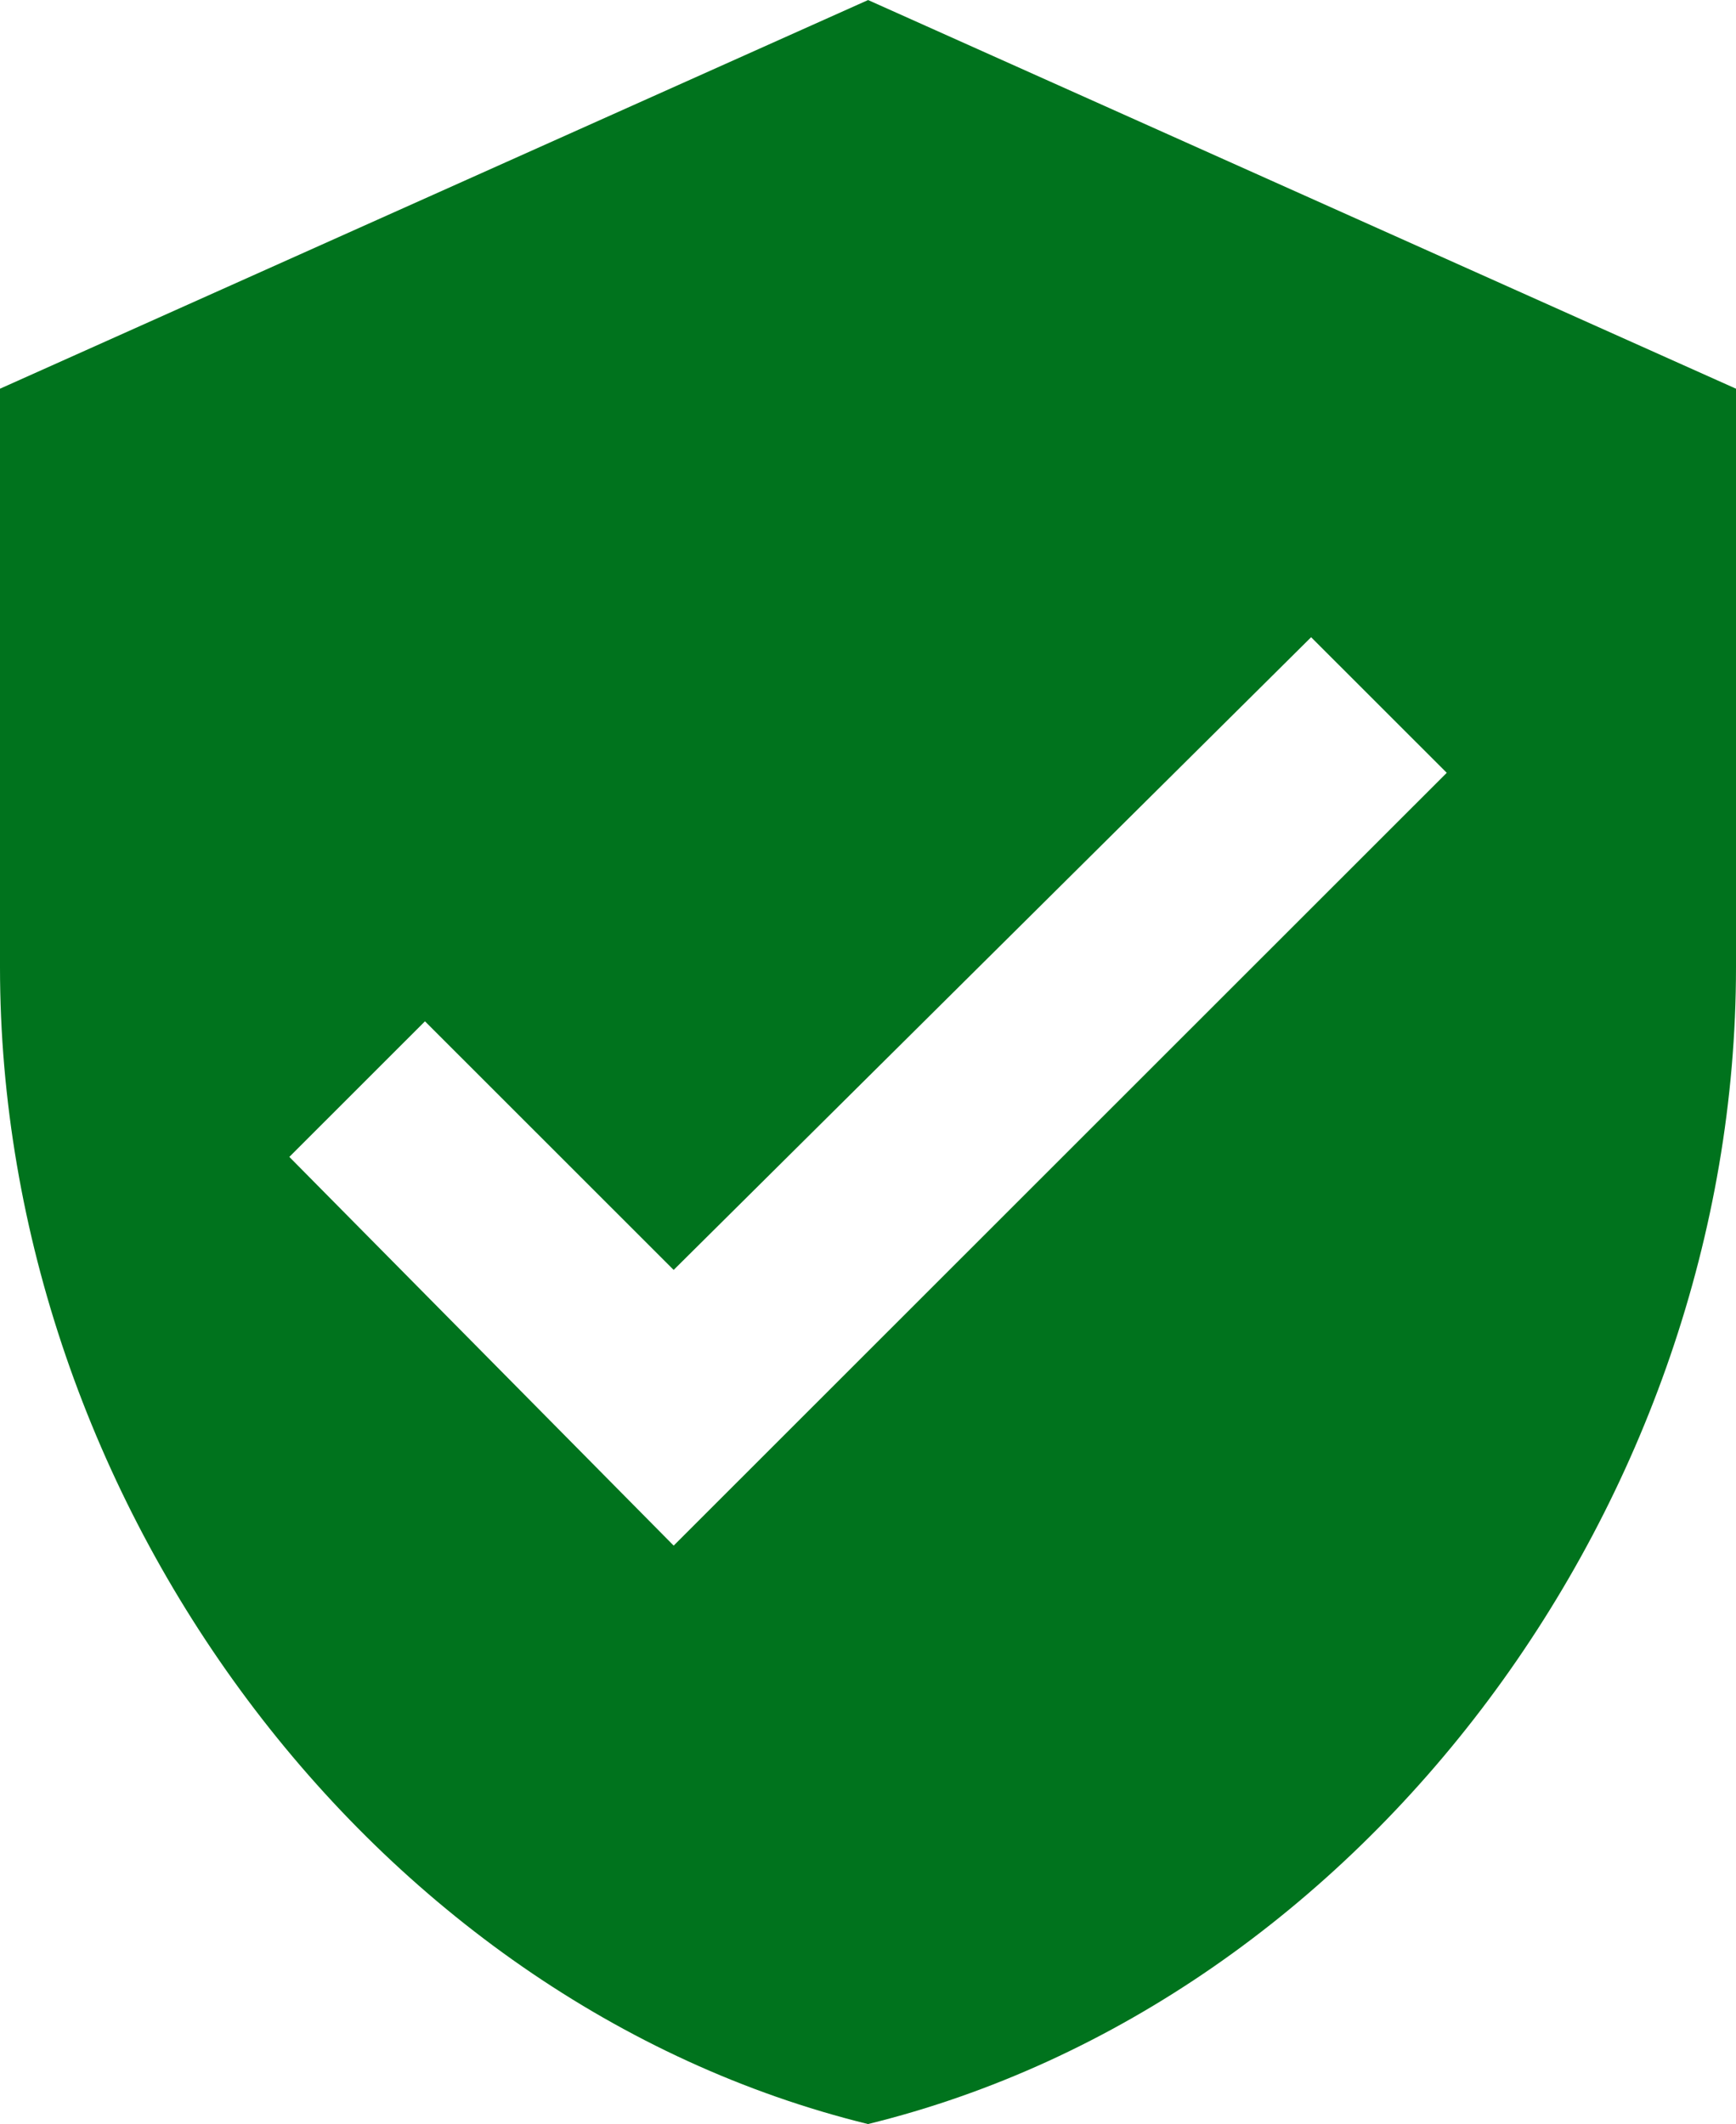 <?xml version="1.0" encoding="UTF-8"?> <svg xmlns="http://www.w3.org/2000/svg" width="439" height="537" viewBox="0 0 439 537" fill="none"> <path d="M170.357 390.757L365.856 195.379L331.556 161.1L170.357 321.059L107.466 258.207L73.167 292.486L170.357 390.757V390.757ZM219.5 0L439 98.271V244.514C439 379.346 345.258 506.167 219.5 537C93.742 506.145 0 379.323 0 244.514V98.271L219.5 0.022V0Z" fill="#00731D"></path> </svg> 